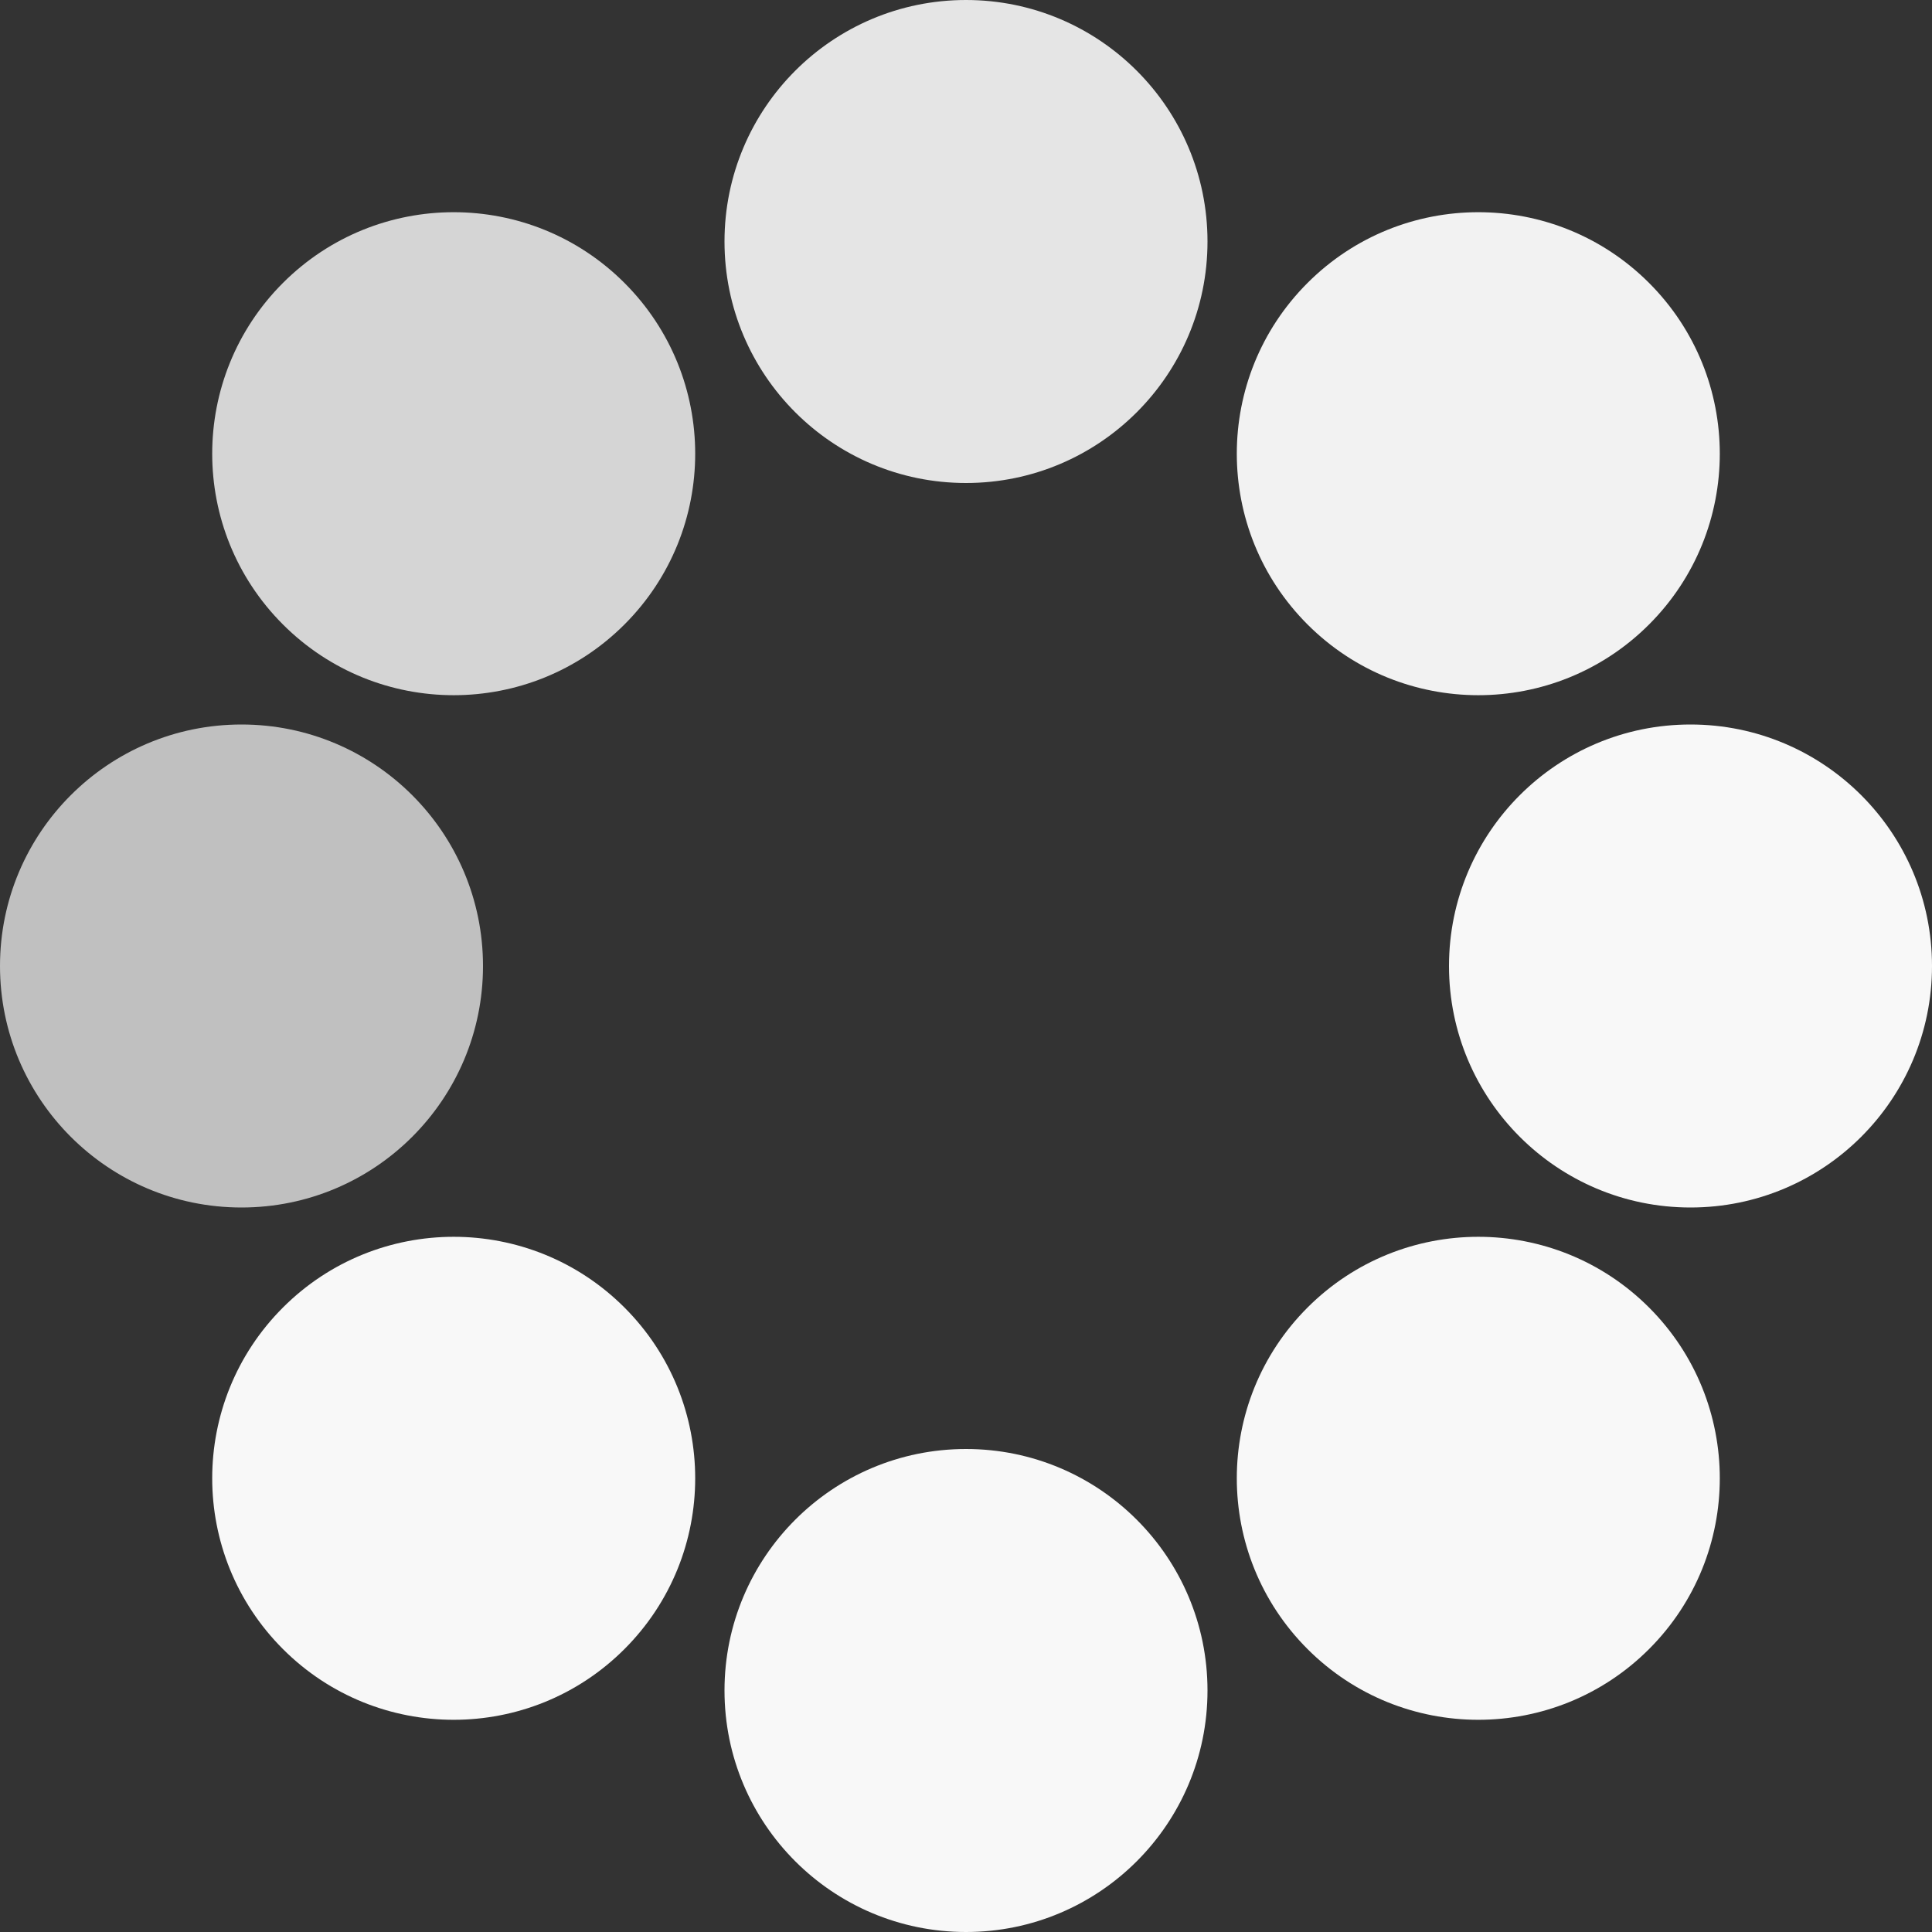 <?xml version="1.0" encoding="UTF-8" standalone="no"?><svg xmlns:svg="http://www.w3.org/2000/svg" xmlns="http://www.w3.org/2000/svg" xmlns:xlink="http://www.w3.org/1999/xlink" version="1.0" width="16px" height="16px" viewBox="0 0 128 128" xml:space="preserve"><rect x="0" y="0" width="128" height="128" fill="#333333" stroke="none"/><g><circle cx="16" cy="64" r="16" fill="#c0c0c0"/><circle cx="16" cy="64" r="16" fill="#d5d5d5" transform="rotate(45,64,64)"/><circle cx="16" cy="64" r="16" fill="#e5e5e5" transform="rotate(90,64,64)"/><circle cx="16" cy="64" r="16" fill="#f2f2f2" transform="rotate(135,64,64)"/><circle cx="16" cy="64" r="16" fill="#f8f8f8" transform="rotate(180,64,64)"/><circle cx="16" cy="64" r="16" fill="#f8f8f8" transform="rotate(225,64,64)"/><circle cx="16" cy="64" r="16" fill="#f8f8f8" transform="rotate(270,64,64)"/><circle cx="16" cy="64" r="16" fill="#f8f8f8" transform="rotate(315,64,64)"/><animateTransform attributeName="transform" type="rotate" values="0 64 64;315 64 64;270 64 64;225 64 64;180 64 64;135 64 64;90 64 64;45 64 64" calcMode="discrete" dur="720ms" repeatCount="indefinite"></animateTransform></g></svg>
